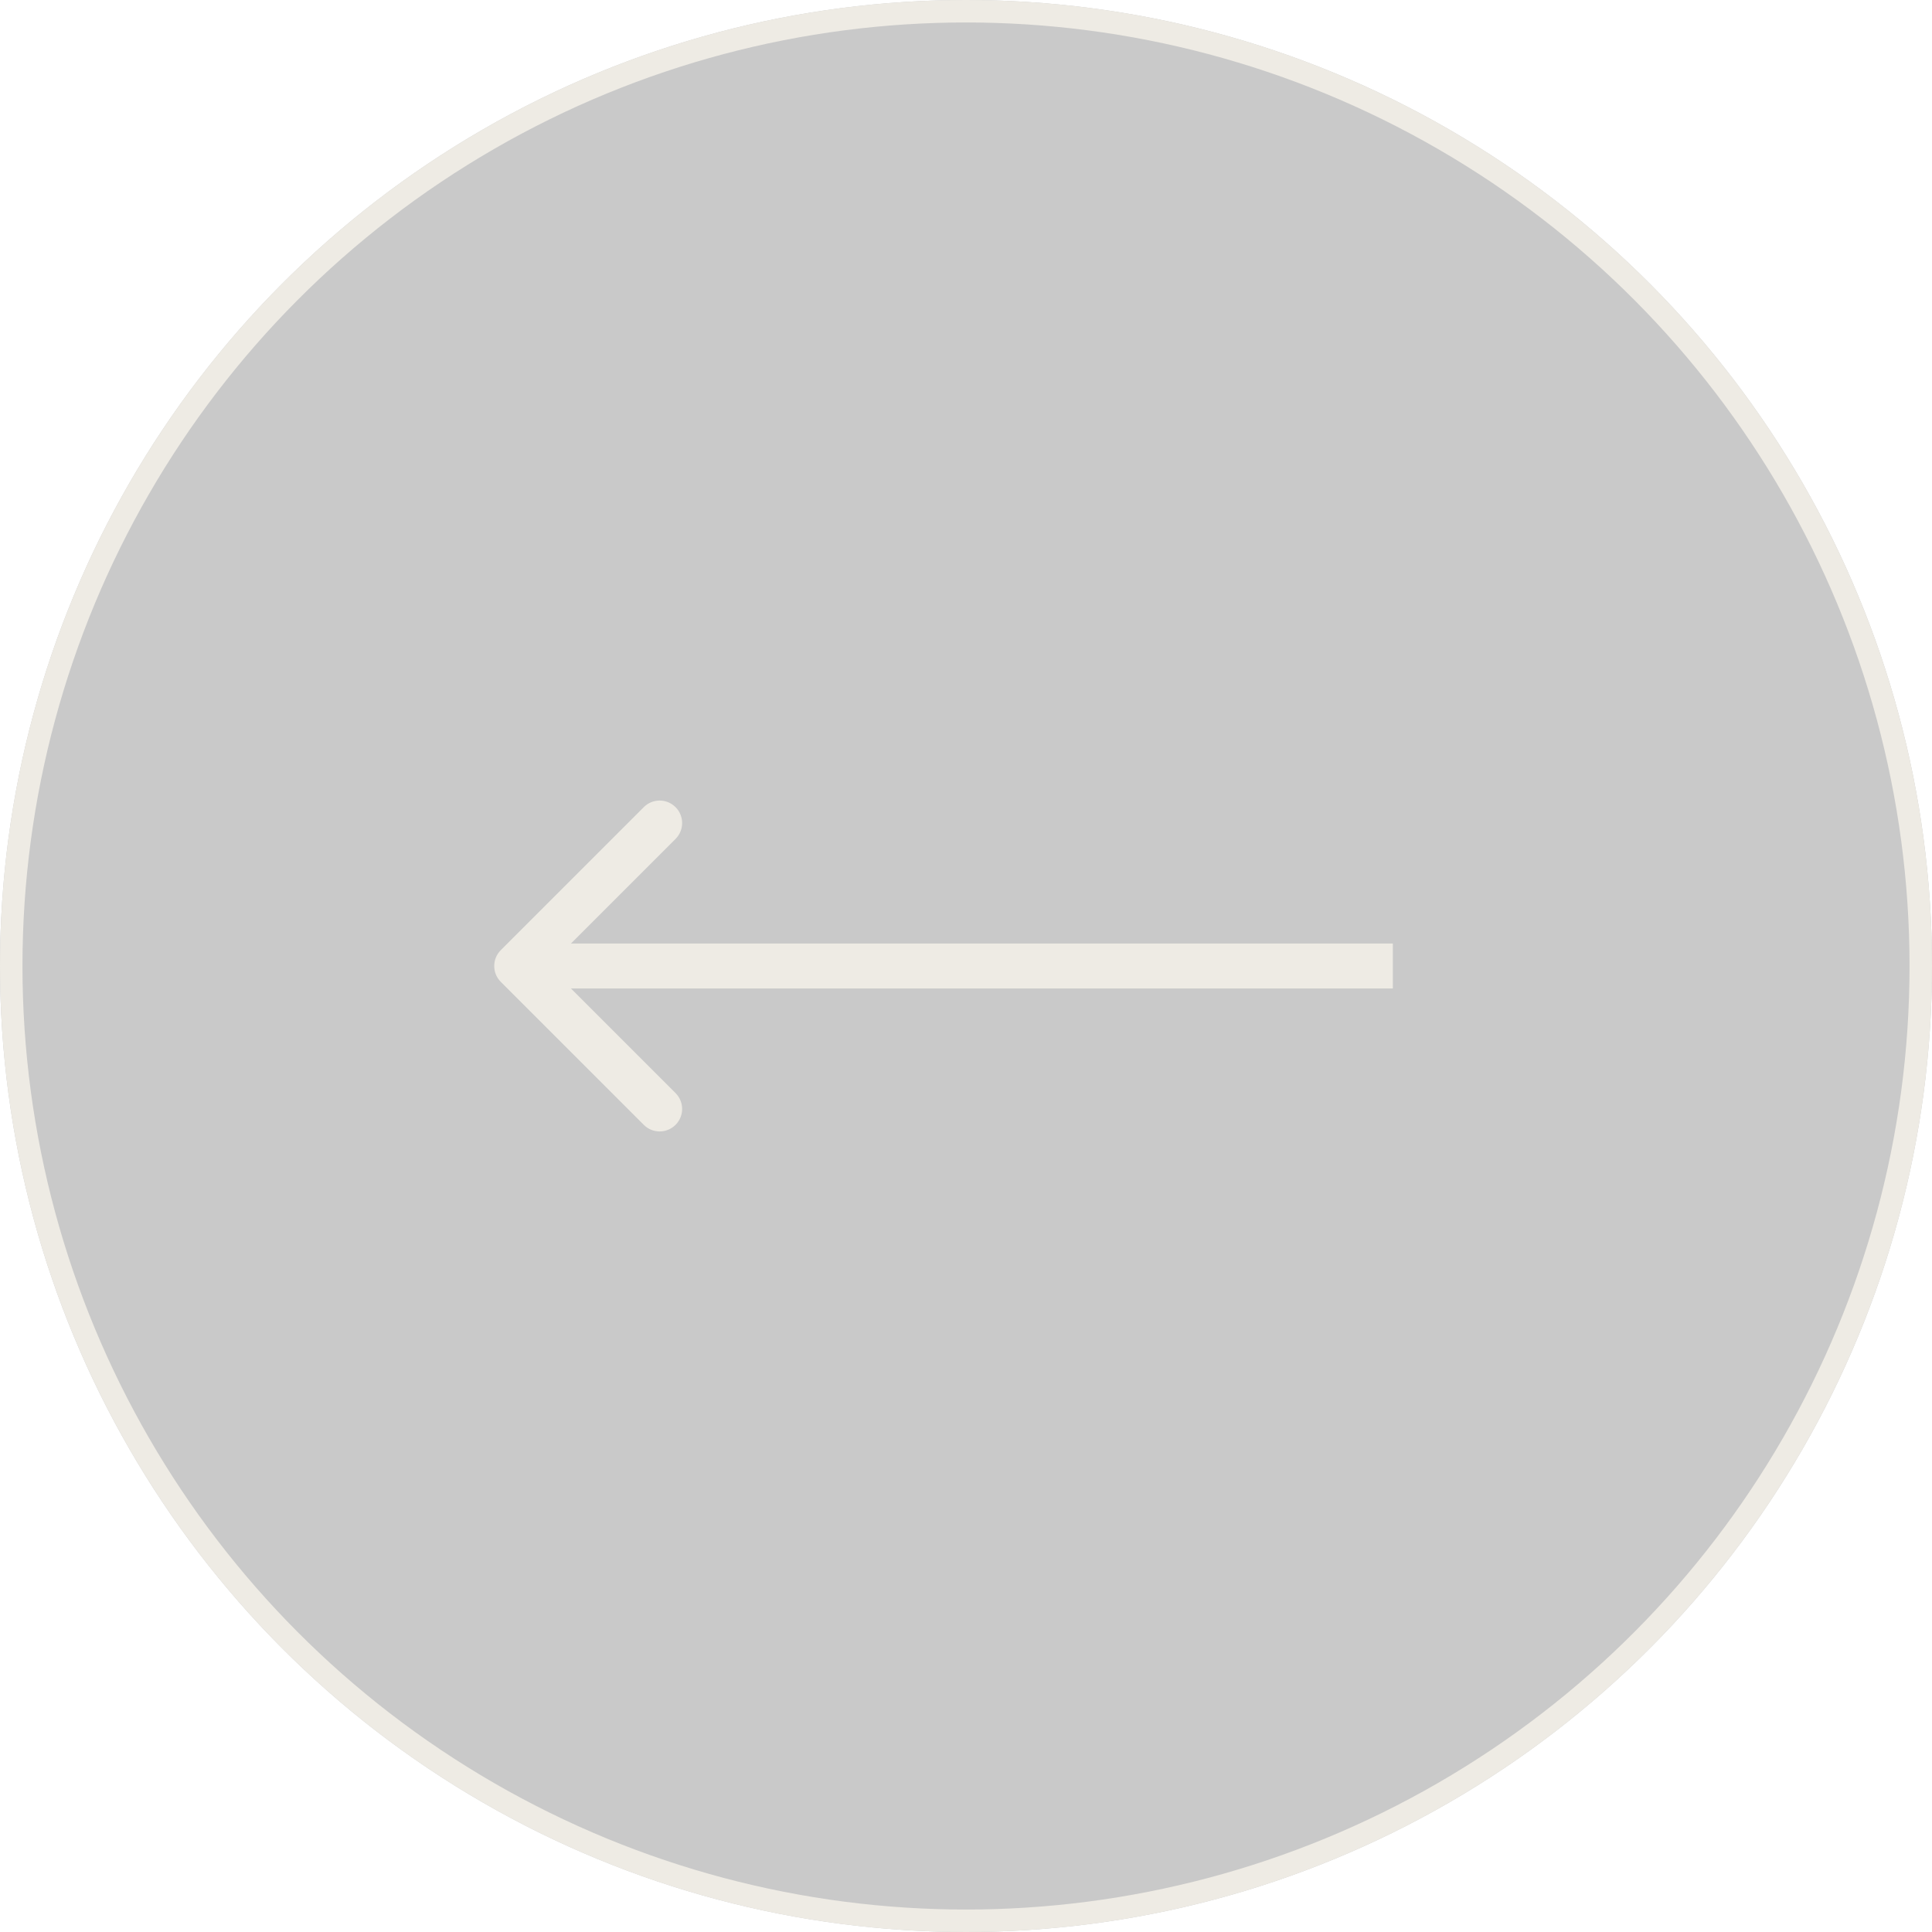 <?xml version="1.0" encoding="UTF-8"?> <svg xmlns="http://www.w3.org/2000/svg" width="86" height="86" viewBox="0 0 86 86" fill="none"><g filter="url(#filter0_bii_21_914)"><circle cx="43" cy="43" r="43" transform="rotate(-180 43 43)" fill="#D9D9D9" fill-opacity="0.1"></circle><circle cx="43" cy="43" r="43" transform="rotate(-180 43 43)" fill="black" fill-opacity="0.2"></circle></g><circle cx="43" cy="43" r="42.5" transform="rotate(-180 43 43)" stroke="#EEEBE4"></circle><path d="M22.293 42.293C21.902 42.683 21.902 43.317 22.293 43.707L28.657 50.071C29.047 50.462 29.68 50.462 30.071 50.071C30.462 49.681 30.462 49.047 30.071 48.657L24.414 43L30.071 37.343C30.462 36.953 30.462 36.319 30.071 35.929C29.68 35.538 29.047 35.538 28.657 35.929L22.293 42.293ZM62 42L23 42L23 44L62 44L62 42Z" fill="#EEEBE4"></path><defs><filter id="filter0_bii_21_914" x="-11.467" y="-11.467" width="108.933" height="108.933" filterUnits="userSpaceOnUse" color-interpolation-filters="sRGB"><feFlood flood-opacity="0" result="BackgroundImageFix"></feFlood><feGaussianBlur in="BackgroundImageFix" stdDeviation="5.733"></feGaussianBlur><feComposite in2="SourceAlpha" operator="in" result="effect1_backgroundBlur_21_914"></feComposite><feBlend mode="normal" in="SourceGraphic" in2="effect1_backgroundBlur_21_914" result="shape"></feBlend><feColorMatrix in="SourceAlpha" type="matrix" values="0 0 0 0 0 0 0 0 0 0 0 0 0 0 0 0 0 0 127 0" result="hardAlpha"></feColorMatrix><feOffset dx="-5.733" dy="5.733"></feOffset><feGaussianBlur stdDeviation="2.867"></feGaussianBlur><feComposite in2="hardAlpha" operator="arithmetic" k2="-1" k3="1"></feComposite><feColorMatrix type="matrix" values="0 0 0 0 1 0 0 0 0 1 0 0 0 0 1 0 0 0 0.1 0"></feColorMatrix><feBlend mode="normal" in2="shape" result="effect2_innerShadow_21_914"></feBlend><feColorMatrix in="SourceAlpha" type="matrix" values="0 0 0 0 0 0 0 0 0 0 0 0 0 0 0 0 0 0 127 0" result="hardAlpha"></feColorMatrix><feOffset dx="5.733" dy="-5.733"></feOffset><feGaussianBlur stdDeviation="2.867"></feGaussianBlur><feComposite in2="hardAlpha" operator="arithmetic" k2="-1" k3="1"></feComposite><feColorMatrix type="matrix" values="0 0 0 0 0.647 0 0 0 0 0.647 0 0 0 0 0.647 0 0 0 0.1 0"></feColorMatrix><feBlend mode="normal" in2="effect2_innerShadow_21_914" result="effect3_innerShadow_21_914"></feBlend></filter></defs></svg> 